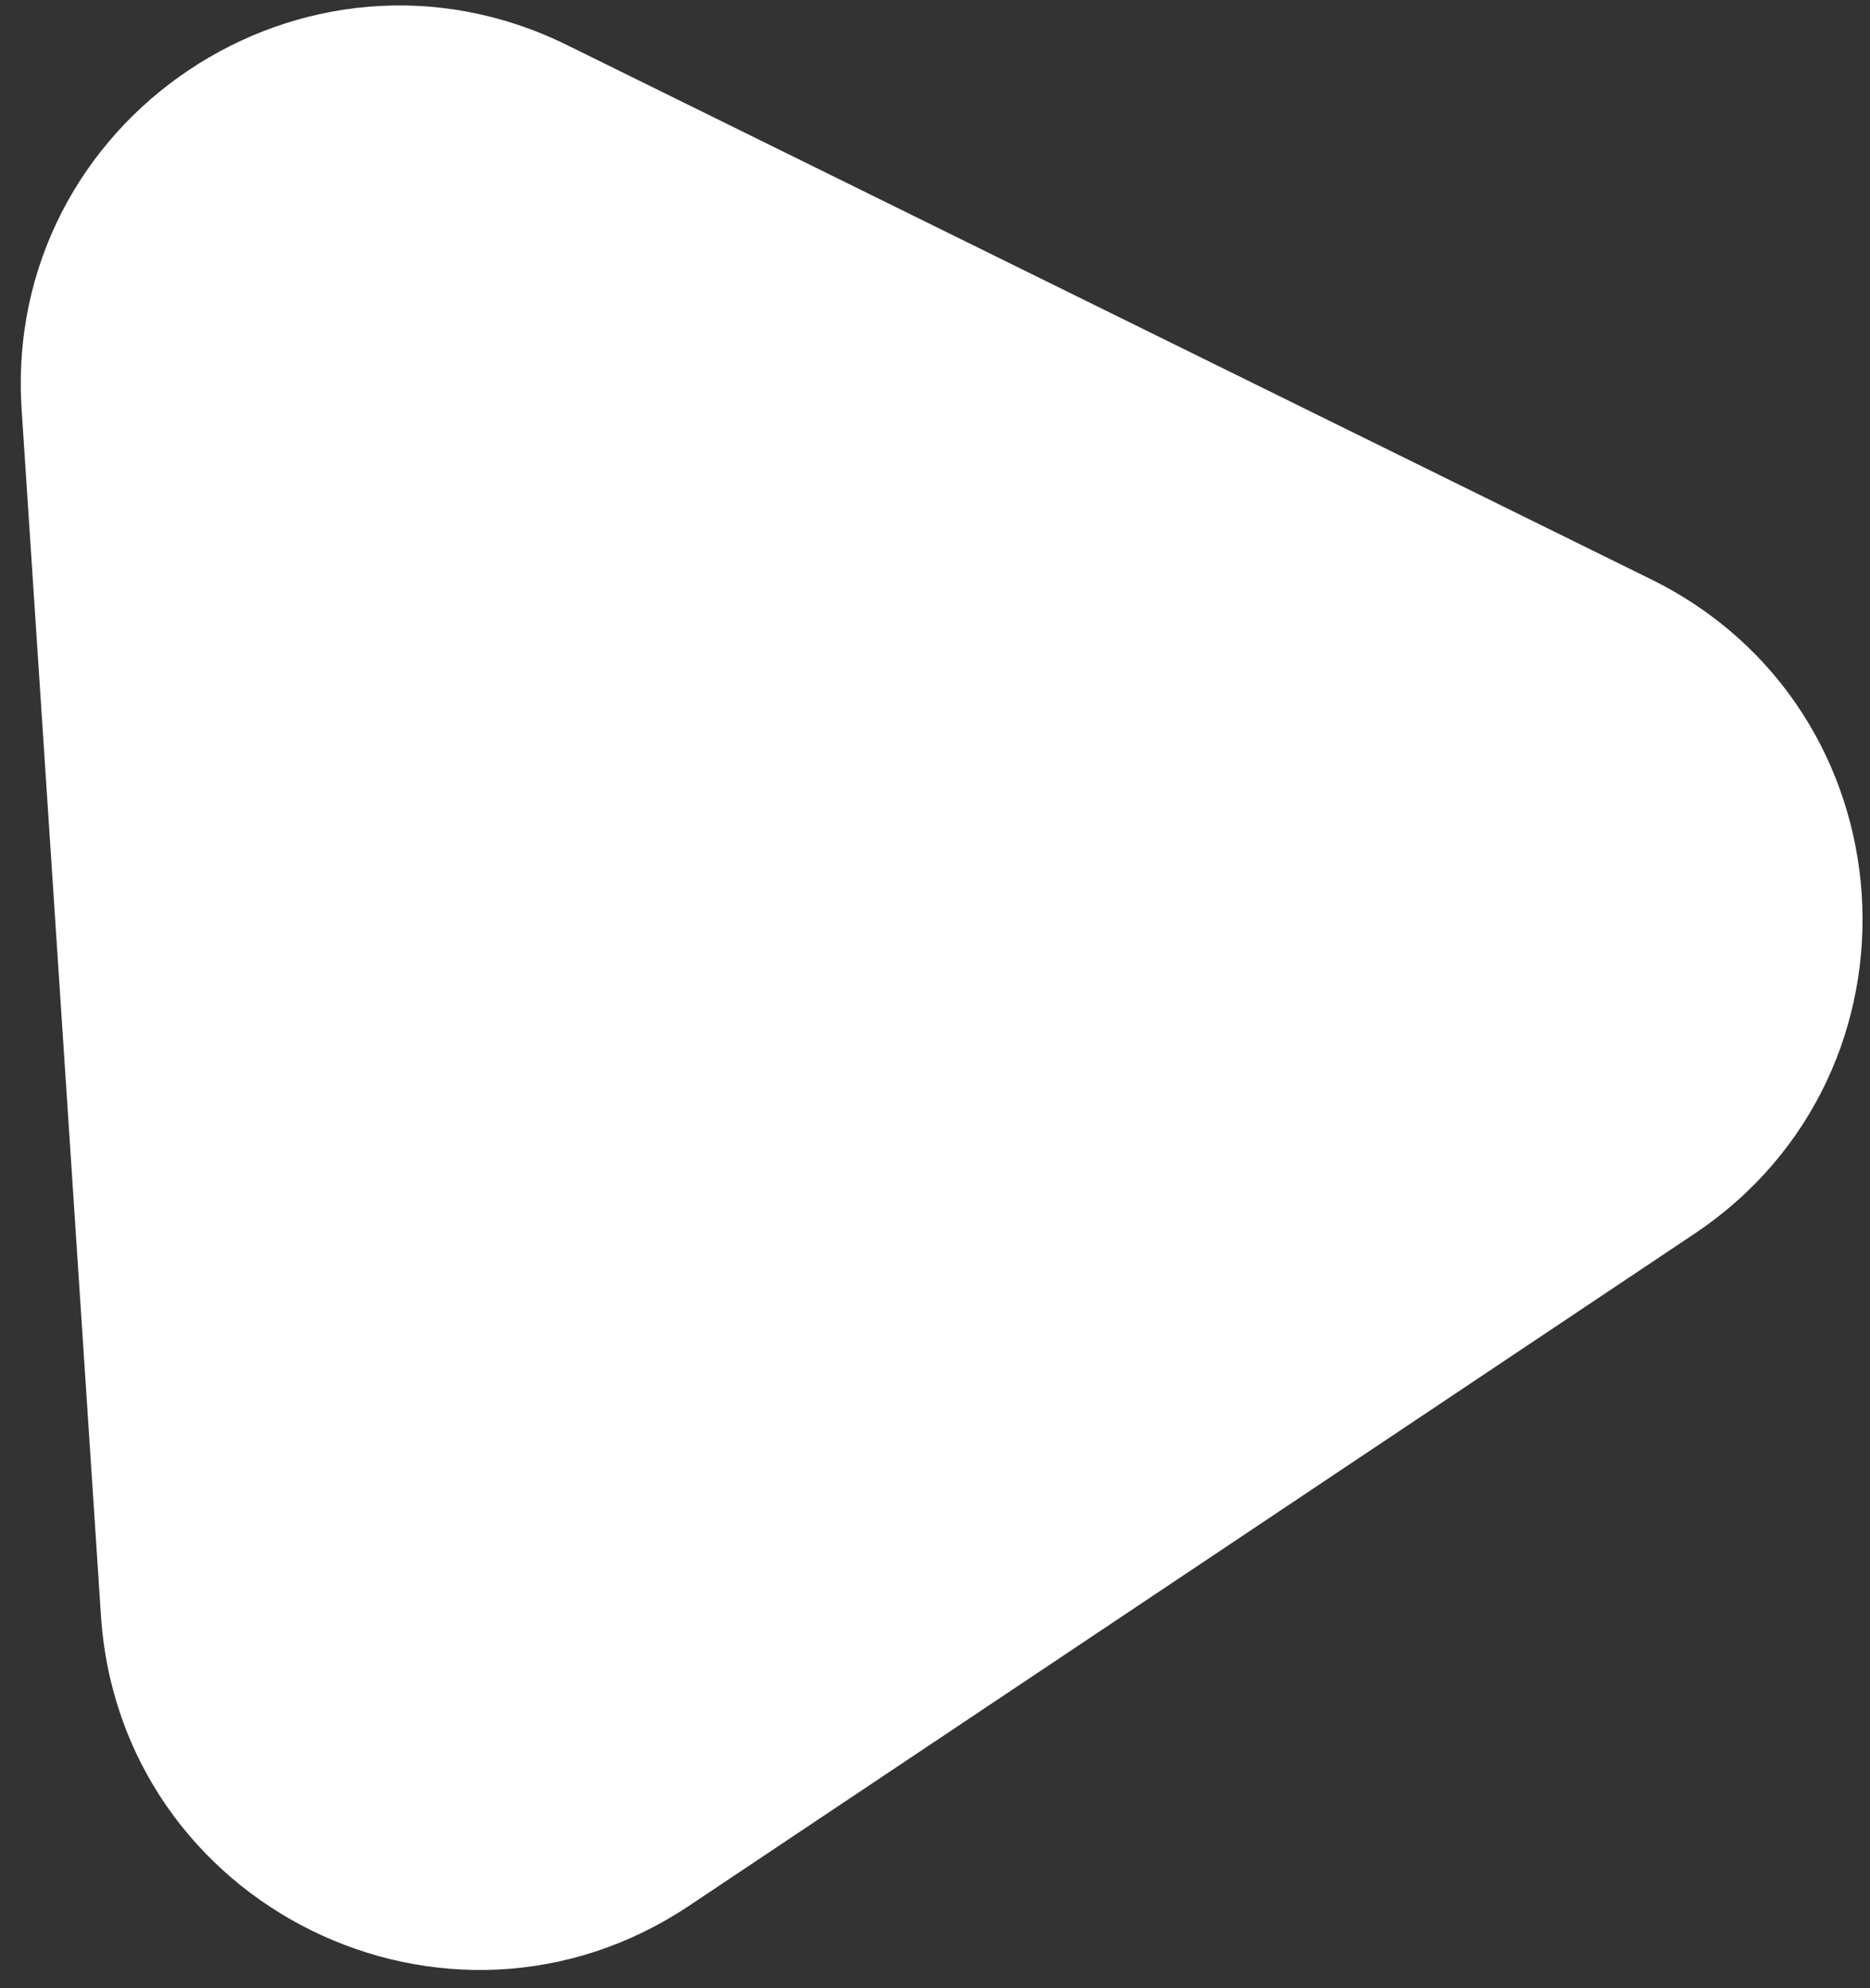 <svg width="79" height="84" viewBox="0 0 79 84" fill="none" xmlns="http://www.w3.org/2000/svg">
<rect x="0" y="0" width="79" height="84" fill="#333333" stroke="none"/>
<path d="M69.757 24.479C80.805 29.924 81.816 45.287 71.576 52.132L29.122 80.512C18.883 87.357 5.073 80.55 4.265 68.26L0.914 17.304C0.106 5.014 12.905 -3.542 23.953 1.903L69.757 24.479Z" fill="white"/>
</svg>
